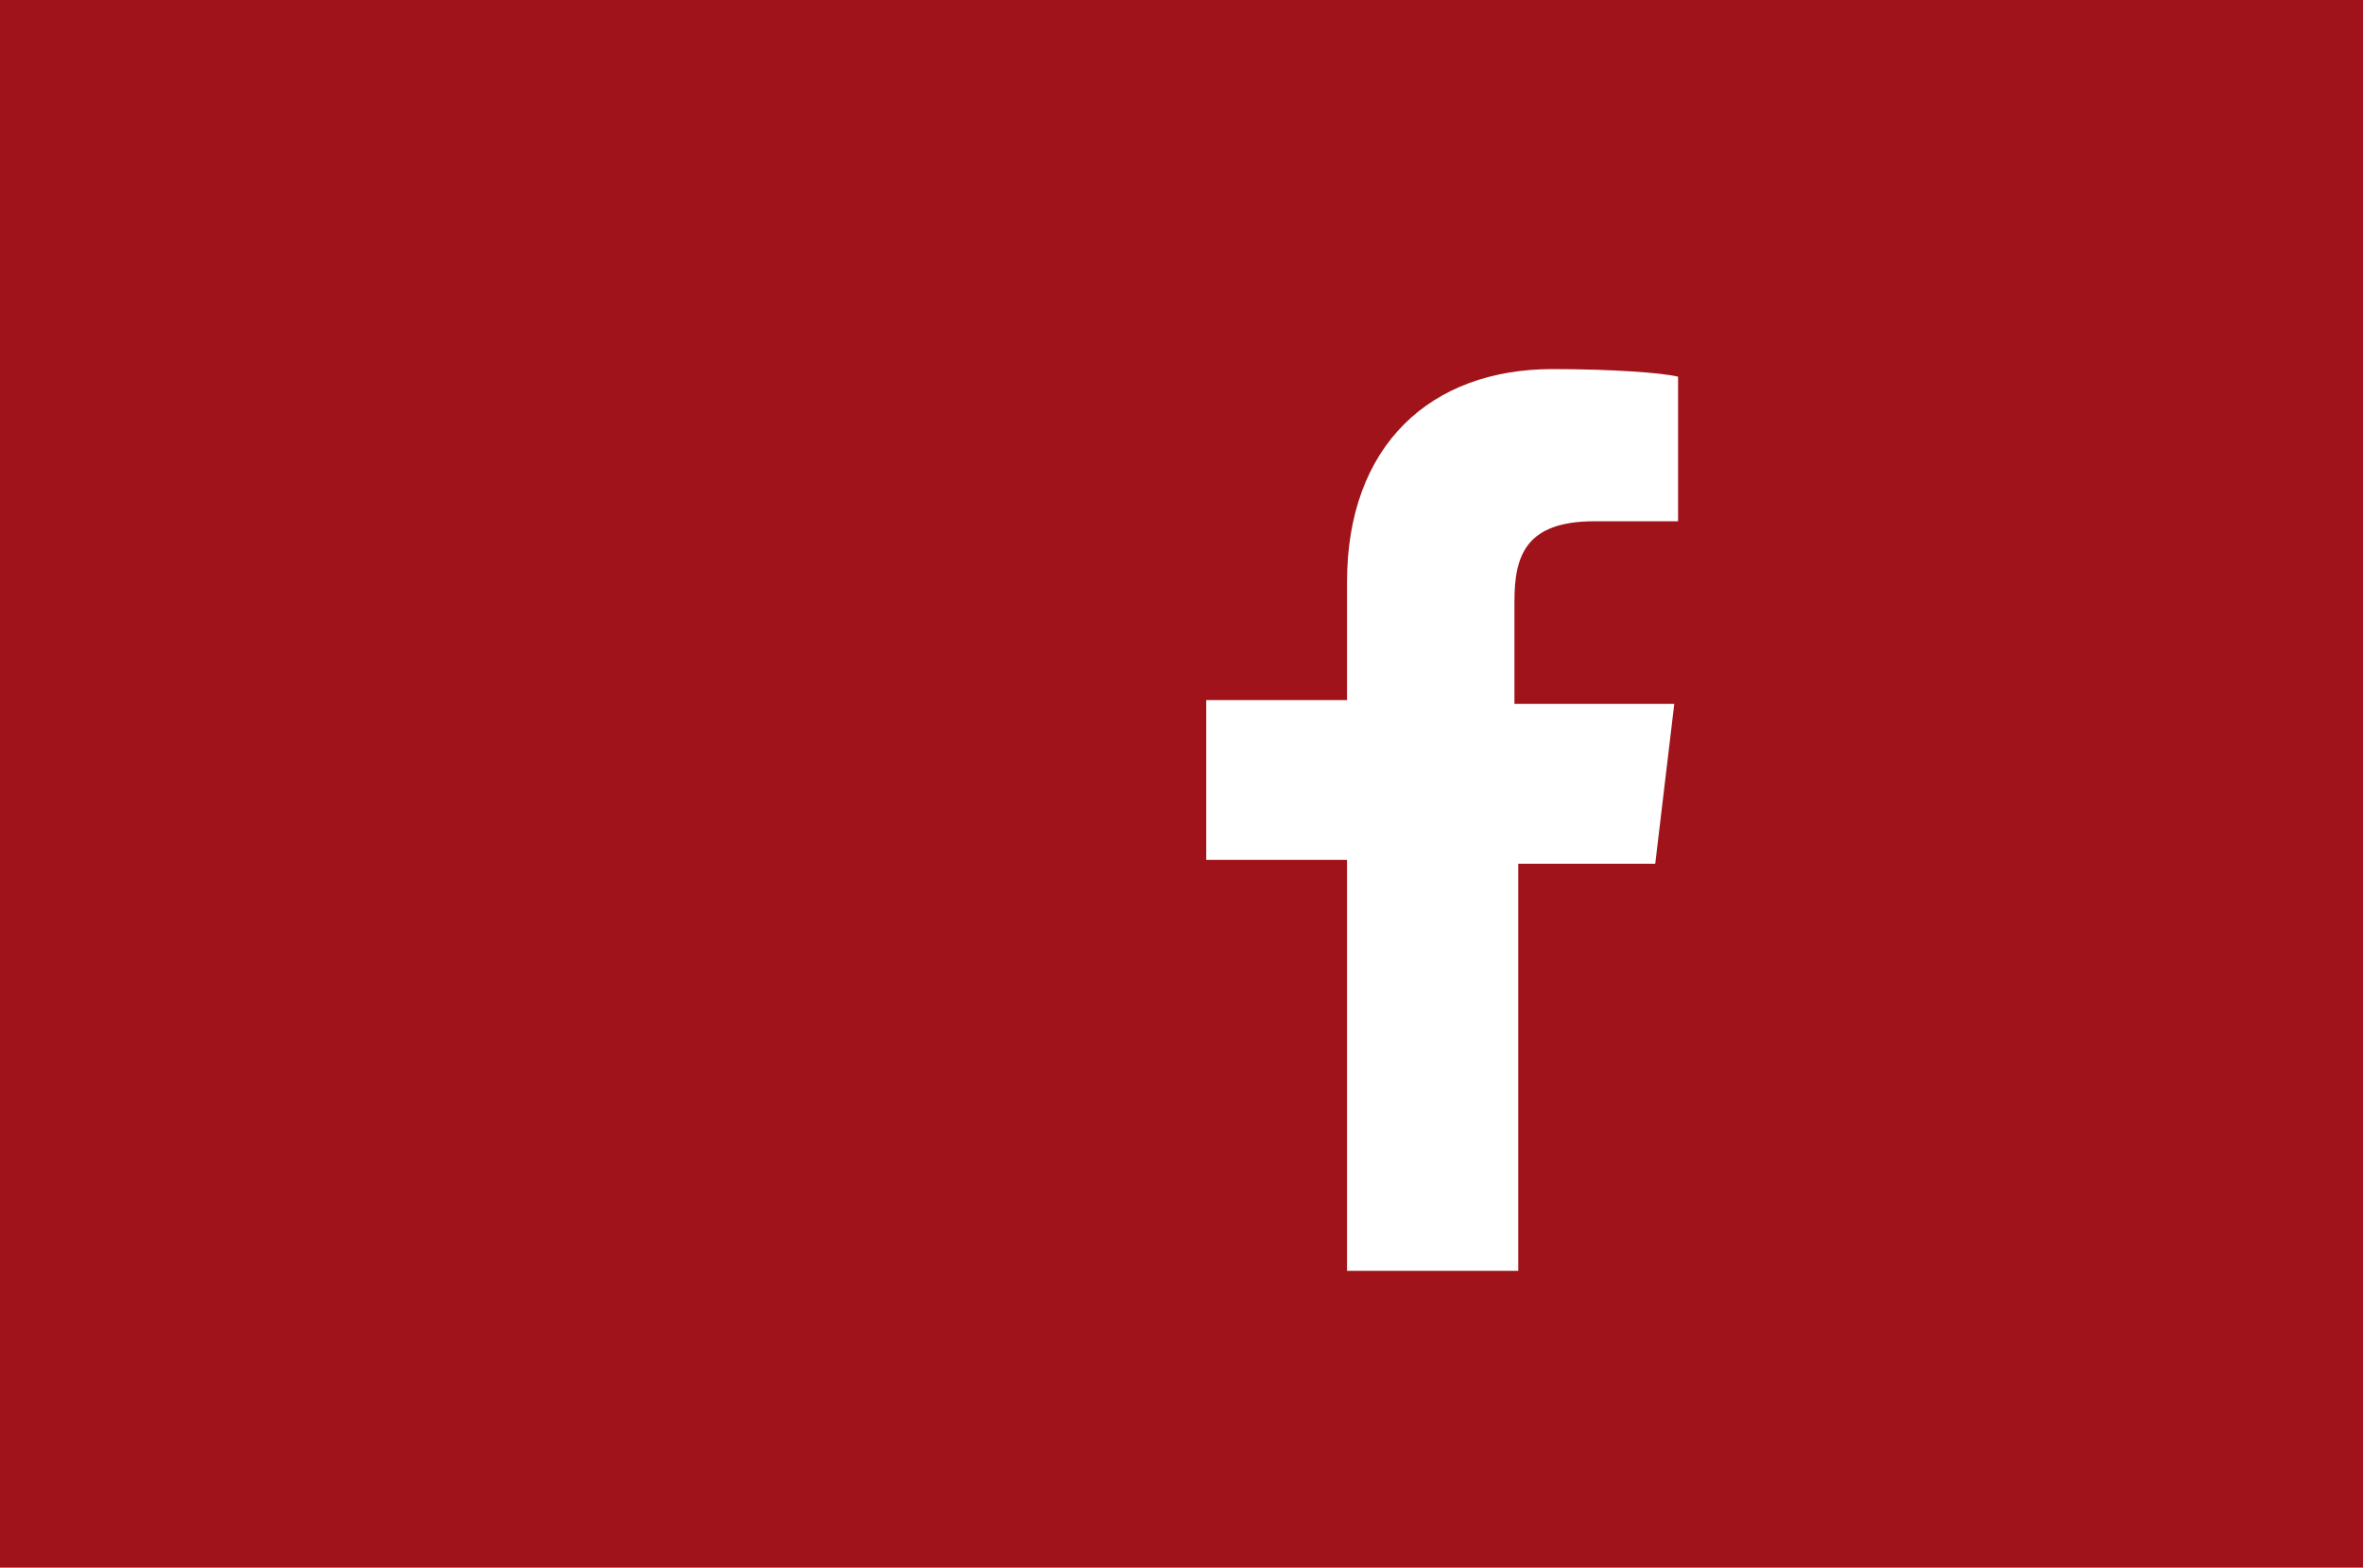 <?xml version="1.0" encoding="utf-8"?>
<!-- Generator: Adobe Illustrator 21.0.0, SVG Export Plug-In . SVG Version: 6.00 Build 0)  -->
<svg version="1.1" id="Capa_1" xmlns="http://www.w3.org/2000/svg" xmlns:xlink="http://www.w3.org/1999/xlink" x="0px" y="0px"
	 viewBox="0 0 62.1 41.2" style="enable-background:new 0 0 62.1 41.2;" xml:space="preserve">
<style type="text/css">
	.st0{fill:#9A999E;}
	.st1{opacity:0.8;fill:#0083C6;}
	.st2{opacity:0.5;}
	.st3{clip-path:url(#SVGID_4_);fill:#2F4680;}
	.st4{fill-rule:evenodd;clip-rule:evenodd;fill:#FFFFFF;}
	.st5{fill-rule:evenodd;clip-rule:evenodd;fill:#2F3F79;}
	.st6{fill-rule:evenodd;clip-rule:evenodd;fill:#2F4179;}
	.st7{fill-rule:evenodd;clip-rule:evenodd;fill:#2F417B;}
	.st8{fill-rule:evenodd;clip-rule:evenodd;fill:#2F427C;}
	.st9{fill-rule:evenodd;clip-rule:evenodd;fill:#2F437D;}
	.st10{fill-rule:evenodd;clip-rule:evenodd;fill:#2F447E;}
	.st11{fill-rule:evenodd;clip-rule:evenodd;fill:#2F4580;}
	.st12{fill-rule:evenodd;clip-rule:evenodd;fill:#2F4680;}
	.st13{fill-rule:evenodd;clip-rule:evenodd;fill:#2F4882;}
	.st14{fill-rule:evenodd;clip-rule:evenodd;fill:#2F4983;}
	.st15{fill-rule:evenodd;clip-rule:evenodd;fill:#2F4A84;}
	.st16{fill-rule:evenodd;clip-rule:evenodd;fill:#2E4B85;}
	.st17{fill-rule:evenodd;clip-rule:evenodd;fill:#304B85;}
	.st18{fill-rule:evenodd;clip-rule:evenodd;fill:#2F4C87;}
	.st19{fill-rule:evenodd;clip-rule:evenodd;fill:#304D88;}
	.st20{fill-rule:evenodd;clip-rule:evenodd;fill:#314E87;}
	.st21{fill-rule:evenodd;clip-rule:evenodd;fill:#314F89;}
	.st22{fill-rule:evenodd;clip-rule:evenodd;fill:#315089;}
	.st23{fill-rule:evenodd;clip-rule:evenodd;fill:#31508A;}
	.st24{fill-rule:evenodd;clip-rule:evenodd;fill:#32518A;}
	.st25{fill-rule:evenodd;clip-rule:evenodd;fill:#35528B;}
	.st26{fill-rule:evenodd;clip-rule:evenodd;fill:#34548C;}
	.st27{fill-rule:evenodd;clip-rule:evenodd;fill:#36558D;}
	.st28{fill-rule:evenodd;clip-rule:evenodd;fill:#36568E;}
	.st29{fill-rule:evenodd;clip-rule:evenodd;fill:#38568C;}
	.st30{fill-rule:evenodd;clip-rule:evenodd;fill:#39578E;}
	.st31{fill-rule:evenodd;clip-rule:evenodd;fill:#38568D;}
	.st32{fill-rule:evenodd;clip-rule:evenodd;fill:#3A588F;}
	.st33{fill-rule:evenodd;clip-rule:evenodd;fill:#39588F;}
	.st34{fill-rule:evenodd;clip-rule:evenodd;fill:#3C5990;}
	.st35{fill-rule:evenodd;clip-rule:evenodd;fill:#3C5A90;}
	.st36{fill-rule:evenodd;clip-rule:evenodd;fill:#3E5C91;}
	.st37{fill-rule:evenodd;clip-rule:evenodd;fill:#3E5D92;}
	.st38{fill-rule:evenodd;clip-rule:evenodd;fill:#405F93;}
	.st39{fill-rule:evenodd;clip-rule:evenodd;fill:#405D92;}
	.st40{fill-rule:evenodd;clip-rule:evenodd;fill:#3F5F93;}
	.st41{fill-rule:evenodd;clip-rule:evenodd;fill:#426093;}
	.st42{fill-rule:evenodd;clip-rule:evenodd;fill:#426194;}
	.st43{fill-rule:evenodd;clip-rule:evenodd;fill:#436194;}
	.st44{fill-rule:evenodd;clip-rule:evenodd;fill:#436295;}
	.st45{fill-rule:evenodd;clip-rule:evenodd;fill:#436396;}
	.st46{fill-rule:evenodd;clip-rule:evenodd;fill:#456495;}
	.st47{fill-rule:evenodd;clip-rule:evenodd;fill:#456496;}
	.st48{fill-rule:evenodd;clip-rule:evenodd;fill:#476596;}
	.st49{fill-rule:evenodd;clip-rule:evenodd;fill:#476696;}
	.st50{fill-rule:evenodd;clip-rule:evenodd;fill:#476697;}
	.st51{fill-rule:evenodd;clip-rule:evenodd;fill:#476798;}
	.st52{fill-rule:evenodd;clip-rule:evenodd;fill:#496899;}
	.st53{fill-rule:evenodd;clip-rule:evenodd;fill:#496A98;}
	.st54{fill-rule:evenodd;clip-rule:evenodd;fill:#4A6A9A;}
	.st55{fill-rule:evenodd;clip-rule:evenodd;fill:#4A6B99;}
	.st56{fill-rule:evenodd;clip-rule:evenodd;fill:#4A6B9A;}
	.st57{fill-rule:evenodd;clip-rule:evenodd;fill:#B81D2D;}
	.st58{fill:#D7D8DC;stroke:#D7D8DC;stroke-width:2;stroke-miterlimit:10;}
	.st59{fill:#FFFFFF;stroke:#D7D8DC;stroke-width:2;stroke-miterlimit:10;}
	.st60{fill:#444242;}
	.st61{fill:#A0131A;}
	.st62{fill:url(#SVGID_7_);}
	.st63{fill:url(#SVGID_10_);}
	.st64{opacity:0.4;clip-path:url(#SVGID_12_);fill:#444242;}
	.st65{clip-path:url(#SVGID_12_);}
	.st66{fill:#FFFFFF;}
	.st67{opacity:0.7;fill:#444242;}
	.st68{fill:#FFFFFF;stroke:#000000;stroke-miterlimit:10;}
	.st69{fill-rule:evenodd;clip-rule:evenodd;}
	.st70{fill-rule:evenodd;clip-rule:evenodd;fill:#1CACE9;}
	.st71{opacity:0.5;fill:#FFFFFF;}
	.st72{fill-rule:evenodd;clip-rule:evenodd;fill:url(#SVGID_15_);}
	.st73{fill:#F4F4F5;}
	.st74{fill:url(#SVGID_16_);}
	.st75{fill:url(#SVGID_17_);}
	.st76{fill:#067FB2;}
	.st77{fill-rule:evenodd;clip-rule:evenodd;fill:#287CF4;}
	.st78{fill-rule:evenodd;clip-rule:evenodd;fill:#11B8EC;}
	.st79{fill:none;stroke:#000000;}
	.st80{fill:#11B8EC;}
	.st81{fill-rule:evenodd;clip-rule:evenodd;fill:#282828;}
	.st82{fill:#46CE70;}
	.st83{fill-rule:evenodd;clip-rule:evenodd;fill:#E5F3FB;}
	.st84{fill:#282828;}
	.st85{fill:#F63D6E;}
	.st86{fill:url(#SVGID_18_);}
	.st87{fill:#395395;}
	.st88{fill:#7BC2F5;}
	.st89{fill:#32B746;}
	.st90{fill:#FFEB15;}
	.st91{fill:url(#SVGID_21_);}
	.st92{opacity:0.4;clip-path:url(#SVGID_23_);fill:url(#SVGID_24_);}
	.st93{opacity:0.4;clip-path:url(#SVGID_23_);fill:url(#SVGID_25_);}
	.st94{opacity:0.6;clip-path:url(#SVGID_27_);fill:url(#SVGID_28_);}
	.st95{opacity:0.6;clip-path:url(#SVGID_27_);fill:url(#SVGID_29_);}
	.st96{opacity:0.6;clip-path:url(#SVGID_31_);fill:url(#SVGID_32_);}
	.st97{opacity:0.6;clip-path:url(#SVGID_31_);fill:url(#SVGID_33_);}
	.st98{fill:url(#SVGID_36_);}
	.st99{fill:url(#SVGID_39_);}
	.st100{fill:url(#SVGID_42_);}
	.st101{opacity:0.3;}
	.st102{fill:none;stroke:#A0131A;stroke-miterlimit:10;}
	.st103{fill:none;stroke:#444242;stroke-width:0.6;stroke-miterlimit:10;}
	.st104{fill:#D7D8DC;}
	.st105{opacity:0.15;}
	.st106{fill:none;stroke:#444242;stroke-width:0.75;stroke-miterlimit:10;}
	.st107{fill:url(#SVGID_47_);}
	.st108{fill:url(#SVGID_50_);}
	.st109{fill:url(#SVGID_51_);}
	.st110{fill:url(#SVGID_54_);}
	.st111{fill:url(#SVGID_55_);}
	.st112{fill:url(#SVGID_58_);}
	.st113{fill:url(#SVGID_59_);}
	.st114{fill:url(#SVGID_62_);}
	.st115{fill:url(#SVGID_63_);}
	.st116{fill:url(#SVGID_66_);}
	.st117{fill:url(#SVGID_67_);}
	.st118{fill:url(#SVGID_70_);}
	.st119{fill:url(#SVGID_71_);}
	.st120{fill:url(#SVGID_74_);}
	.st121{fill:url(#SVGID_75_);}
	.st122{clip-path:url(#SVGID_77_);}
	.st123{fill:url(#SVGID_78_);}
	.st124{fill:url(#SVGID_79_);}
	.st125{fill:url(#SVGID_82_);}
	.st126{fill:url(#SVGID_83_);}
	.st127{fill:url(#SVGID_86_);}
	.st128{fill:url(#SVGID_87_);}
	.st129{opacity:0.7;clip-path:url(#SVGID_89_);fill:url(#SVGID_90_);}
	.st130{opacity:0.7;clip-path:url(#SVGID_89_);fill:url(#SVGID_91_);}
	.st131{clip-path:url(#SVGID_93_);}
	.st132{opacity:0.4;clip-path:url(#SVGID_93_);}
	.st133{clip-path:url(#SVGID_97_);}
	.st134{fill:#CD700C;}
	.st135{fill:#0083C6;}
	.st136{fill:#C8BA15;}
	.st137{fill:#007C41;}
	.st138{fill:url(#SVGID_100_);}
	.st139{fill:url(#SVGID_101_);}
	.st140{fill:url(#SVGID_104_);}
	.st141{fill:url(#SVGID_105_);}
	.st142{fill:url(#SVGID_108_);}
	.st143{fill:url(#SVGID_109_);}
	.st144{fill-rule:evenodd;clip-rule:evenodd;fill:#A0131A;}
	.st145{fill:#A31414;}
	.st146{fill:#B6B6B7;}
	.st147{clip-path:url(#XMLID_66_);fill:#222220;}
	.st148{fill:#3A4966;}
	.st149{fill:#A0A1A1;}
	.st150{fill:#222220;}
	.st151{fill:none;}
	.st152{fill-rule:evenodd;clip-rule:evenodd;fill:#ECE23A;}
	.st153{fill-rule:evenodd;clip-rule:evenodd;fill:#D3CA2D;}
	.st154{fill:#CC5B2C;}
	.st155{fill:url(#SVGID_110_);}
	.st156{fill:#222221;}
	.st157{fill:url(#SVGID_111_);}
	.st158{fill:url(#SVGID_112_);}
	.st159{fill:url(#SVGID_113_);}
	.st160{fill:url(#SVGID_114_);}
	.st161{fill:#0074BA;}
	.st162{fill:#797878;}
	.st163{fill:url(#SVGID_115_);}
	.st164{fill:url(#SVGID_116_);}
	.st165{fill:url(#SVGID_117_);}
	.st166{fill:url(#SVGID_118_);}
	.st167{fill:url(#SVGID_119_);}
	.st168{fill:url(#SVGID_120_);}
	.st169{fill:url(#SVGID_121_);}
	.st170{fill:url(#SVGID_122_);}
	.st171{fill:url(#SVGID_123_);}
	.st172{fill:url(#SVGID_124_);}
	.st173{fill:url(#SVGID_125_);}
	.st174{fill:url(#SVGID_126_);}
	.st175{fill:url(#SVGID_127_);}
	.st176{fill:url(#SVGID_128_);}
	.st177{fill:url(#SVGID_129_);}
	.st178{fill:url(#SVGID_130_);}
	.st179{fill:url(#SVGID_131_);}
	.st180{fill:url(#SVGID_132_);}
	.st181{fill:url(#SVGID_133_);}
	.st182{fill:url(#SVGID_134_);}
	.st183{fill:url(#SVGID_135_);}
	.st184{fill:url(#SVGID_136_);}
	.st185{fill:url(#SVGID_137_);}
	.st186{fill:url(#SVGID_138_);}
	.st187{fill:url(#SVGID_139_);}
	.st188{fill:url(#SVGID_140_);}
	.st189{fill:url(#SVGID_141_);}
	.st190{fill:url(#SVGID_142_);}
	.st191{fill:url(#SVGID_143_);}
	.st192{fill:url(#SVGID_144_);}
	.st193{fill:url(#SVGID_145_);}
	.st194{fill:url(#SVGID_146_);}
	.st195{fill:url(#SVGID_147_);}
	.st196{fill:url(#SVGID_148_);}
	.st197{fill:url(#SVGID_149_);}
	.st198{fill:url(#SVGID_150_);}
	.st199{fill:url(#SVGID_151_);}
	.st200{fill:url(#SVGID_152_);}
	.st201{fill:url(#SVGID_153_);}
	.st202{fill:url(#SVGID_154_);}
	.st203{fill:url(#SVGID_155_);}
	.st204{fill:url(#SVGID_156_);}
	.st205{fill:url(#SVGID_157_);}
	.st206{fill:url(#SVGID_158_);}
	.st207{fill:url(#SVGID_159_);}
	.st208{fill:url(#SVGID_160_);}
	.st209{fill:url(#SVGID_161_);}
	.st210{fill:url(#SVGID_162_);}
	.st211{fill:url(#SVGID_163_);}
	.st212{fill:url(#SVGID_164_);}
	.st213{fill:url(#SVGID_165_);}
	.st214{fill:url(#SVGID_166_);}
	.st215{fill:url(#SVGID_167_);}
	.st216{fill:url(#SVGID_168_);}
	.st217{fill:url(#SVGID_169_);}
	.st218{fill:url(#SVGID_170_);}
	.st219{fill:url(#SVGID_171_);}
	.st220{fill:url(#SVGID_172_);}
	.st221{fill:url(#SVGID_173_);}
	.st222{fill:url(#SVGID_174_);}
	.st223{fill:url(#SVGID_175_);}
	.st224{fill:url(#SVGID_176_);}
	.st225{fill:url(#SVGID_177_);}
	.st226{fill:url(#SVGID_178_);}
	.st227{fill:url(#SVGID_179_);}
	.st228{fill:url(#SVGID_180_);}
	.st229{fill:url(#SVGID_181_);}
	.st230{fill:url(#SVGID_182_);}
	.st231{fill:url(#SVGID_183_);}
	.st232{fill:url(#SVGID_184_);}
	.st233{fill:url(#SVGID_185_);}
	.st234{fill:url(#SVGID_186_);}
	.st235{fill:url(#SVGID_187_);}
	.st236{fill:url(#SVGID_188_);}
	.st237{fill:url(#SVGID_189_);}
	.st238{fill:url(#SVGID_190_);}
	.st239{fill:url(#SVGID_191_);}
	.st240{fill:url(#SVGID_192_);}
	.st241{fill:url(#SVGID_193_);}
	.st242{fill:url(#SVGID_194_);}
	.st243{fill:url(#SVGID_195_);}
	.st244{fill:url(#SVGID_196_);}
	.st245{fill:url(#SVGID_197_);}
	.st246{fill:url(#SVGID_198_);}
	.st247{fill:url(#SVGID_199_);}
	.st248{fill:url(#SVGID_200_);}
	.st249{fill:url(#SVGID_201_);}
	.st250{fill:url(#SVGID_202_);}
	.st251{fill:url(#SVGID_203_);}
	.st252{fill:url(#SVGID_204_);}
	.st253{fill:url(#SVGID_205_);}
	.st254{fill:url(#SVGID_206_);}
	.st255{fill:url(#SVGID_207_);}
	.st256{fill:url(#SVGID_208_);}
	.st257{fill:url(#SVGID_209_);}
	.st258{fill:url(#SVGID_210_);}
	.st259{fill:url(#SVGID_211_);}
	.st260{fill:url(#SVGID_212_);}
	.st261{fill:url(#SVGID_213_);}
	.st262{fill:url(#SVGID_214_);}
	.st263{fill:url(#SVGID_215_);}
	.st264{fill:url(#SVGID_216_);}
	.st265{fill:url(#SVGID_217_);}
	.st266{fill:url(#SVGID_218_);}
	.st267{fill:url(#SVGID_219_);}
	.st268{fill:url(#SVGID_220_);}
	.st269{fill:url(#SVGID_221_);}
	.st270{fill:url(#SVGID_222_);}
	.st271{fill:url(#SVGID_223_);}
	.st272{fill:url(#SVGID_224_);}
	.st273{fill:url(#SVGID_225_);}
	.st274{fill:url(#SVGID_226_);}
	.st275{fill:url(#SVGID_227_);}
	.st276{fill:url(#SVGID_228_);}
	.st277{fill:url(#SVGID_229_);}
	.st278{fill:url(#SVGID_230_);}
	.st279{fill:url(#SVGID_231_);}
	.st280{fill:url(#SVGID_232_);}
	.st281{fill:url(#SVGID_233_);}
	.st282{fill:url(#SVGID_234_);}
	.st283{fill:url(#SVGID_235_);}
	.st284{fill:url(#SVGID_236_);}
	.st285{fill:url(#SVGID_237_);}
	.st286{fill:url(#SVGID_238_);}
	.st287{fill:url(#SVGID_239_);}
	.st288{fill:url(#SVGID_240_);}
	.st289{fill:url(#SVGID_241_);}
	.st290{fill:url(#SVGID_242_);}
	.st291{fill:url(#SVGID_243_);}
	.st292{fill:url(#SVGID_244_);}
	.st293{fill:url(#SVGID_245_);}
	.st294{fill:url(#SVGID_246_);}
	.st295{fill:url(#SVGID_247_);}
	.st296{fill:url(#SVGID_248_);}
	.st297{fill:url(#SVGID_249_);}
	.st298{fill:url(#SVGID_250_);}
	.st299{fill:url(#SVGID_251_);}
	.st300{fill:url(#SVGID_252_);}
	.st301{fill:url(#SVGID_253_);}
	.st302{fill:url(#SVGID_254_);}
	.st303{fill:url(#SVGID_255_);}
	.st304{fill:url(#SVGID_256_);}
	.st305{fill:url(#SVGID_257_);}
	.st306{fill:url(#SVGID_258_);}
	.st307{fill:url(#SVGID_259_);}
	.st308{fill:url(#SVGID_260_);}
	.st309{fill:url(#SVGID_261_);}
	.st310{fill:url(#SVGID_262_);}
	.st311{fill:url(#SVGID_263_);}
	.st312{fill:url(#SVGID_264_);}
	.st313{fill:url(#SVGID_265_);}
	.st314{fill:url(#SVGID_266_);}
	.st315{fill:url(#SVGID_267_);}
	.st316{fill:url(#SVGID_268_);}
	.st317{fill:url(#SVGID_269_);}
	.st318{fill:url(#SVGID_270_);}
	.st319{fill:url(#SVGID_271_);}
	.st320{fill:url(#SVGID_272_);}
	.st321{fill:url(#SVGID_273_);}
	.st322{fill:url(#SVGID_274_);}
	.st323{fill:url(#SVGID_275_);}
	.st324{fill:url(#SVGID_276_);}
	.st325{fill:url(#SVGID_277_);}
	.st326{fill:url(#SVGID_278_);}
	.st327{fill:url(#SVGID_279_);}
	.st328{fill:url(#SVGID_280_);}
	.st329{fill:url(#SVGID_281_);}
	.st330{fill:url(#SVGID_282_);}
	.st331{fill:url(#SVGID_283_);}
	.st332{fill:url(#SVGID_284_);}
	.st333{fill:url(#SVGID_285_);}
	.st334{fill:url(#SVGID_286_);}
	.st335{fill:url(#SVGID_287_);}
	.st336{fill:url(#SVGID_288_);}
	.st337{fill:url(#SVGID_289_);}
	.st338{fill:url(#SVGID_290_);}
	.st339{fill:url(#SVGID_291_);}
	.st340{fill:url(#SVGID_292_);}
	.st341{fill:url(#SVGID_293_);}
	.st342{fill:url(#SVGID_294_);}
	.st343{fill:url(#SVGID_295_);}
	.st344{fill:url(#SVGID_296_);}
	.st345{fill:url(#SVGID_297_);}
	.st346{fill:url(#SVGID_298_);}
	.st347{fill:url(#SVGID_299_);}
	.st348{fill:url(#SVGID_300_);}
	.st349{fill:url(#SVGID_301_);}
	.st350{fill:url(#SVGID_302_);}
	.st351{fill:url(#SVGID_303_);}
	.st352{fill:url(#SVGID_304_);}
	.st353{fill:url(#SVGID_305_);}
	.st354{fill:url(#SVGID_306_);}
	.st355{fill:url(#SVGID_307_);}
	.st356{fill:url(#SVGID_308_);}
	.st357{fill:url(#SVGID_309_);}
	.st358{fill:url(#SVGID_310_);}
	.st359{fill:url(#SVGID_311_);}
	.st360{fill:url(#SVGID_312_);}
	.st361{fill:url(#SVGID_313_);}
	.st362{fill:url(#SVGID_314_);}
	.st363{fill:url(#SVGID_315_);}
	.st364{fill:url(#SVGID_316_);}
	.st365{fill:url(#SVGID_317_);}
	.st366{fill:url(#SVGID_318_);}
	.st367{fill:url(#SVGID_319_);}
	.st368{fill:url(#SVGID_320_);}
	.st369{fill:url(#SVGID_321_);}
	.st370{fill:url(#SVGID_322_);}
	.st371{fill:url(#SVGID_323_);}
	.st372{fill:url(#SVGID_324_);}
	.st373{fill:url(#SVGID_325_);}
	.st374{fill:url(#SVGID_326_);}
	.st375{fill:url(#SVGID_327_);}
	.st376{fill:url(#SVGID_328_);}
	.st377{fill:url(#SVGID_329_);}
	.st378{fill:url(#SVGID_330_);}
	.st379{fill:url(#SVGID_331_);}
	.st380{fill:url(#SVGID_332_);}
	.st381{fill:url(#SVGID_333_);}
	.st382{fill:url(#SVGID_334_);}
	.st383{fill:url(#SVGID_335_);}
	.st384{fill:url(#SVGID_336_);}
	.st385{fill:url(#SVGID_337_);}
	.st386{fill:url(#SVGID_338_);}
	.st387{fill:url(#SVGID_339_);}
	.st388{fill:url(#SVGID_340_);}
	.st389{fill:url(#SVGID_341_);}
	.st390{fill:url(#SVGID_342_);}
	.st391{fill:url(#SVGID_343_);}
	.st392{fill:url(#SVGID_344_);}
	.st393{fill:url(#SVGID_345_);}
	.st394{fill:url(#SVGID_346_);}
	.st395{fill:url(#SVGID_347_);}
	.st396{fill:url(#SVGID_348_);}
	.st397{fill:url(#SVGID_349_);}
	.st398{fill:url(#SVGID_350_);}
	.st399{fill:url(#SVGID_351_);}
	.st400{fill:url(#SVGID_352_);}
	.st401{fill:url(#SVGID_353_);}
	.st402{fill:url(#SVGID_354_);}
	.st403{fill:url(#SVGID_355_);}
	.st404{fill:url(#SVGID_356_);}
	.st405{fill:url(#SVGID_357_);}
	.st406{fill:url(#SVGID_358_);}
	.st407{fill:url(#SVGID_359_);}
	.st408{fill:url(#SVGID_360_);}
	.st409{fill:url(#SVGID_361_);}
	.st410{fill:url(#SVGID_362_);}
	.st411{fill:url(#SVGID_363_);}
	.st412{fill:url(#SVGID_364_);}
	.st413{fill:url(#SVGID_365_);}
	.st414{fill:url(#SVGID_366_);}
	.st415{fill:url(#SVGID_367_);}
	.st416{fill:url(#SVGID_368_);}
	.st417{fill:url(#SVGID_369_);}
	.st418{fill:url(#SVGID_370_);}
	.st419{fill:url(#SVGID_371_);}
	.st420{fill:url(#SVGID_372_);}
	.st421{fill:url(#SVGID_373_);}
	.st422{fill:url(#SVGID_374_);}
	.st423{fill:url(#SVGID_375_);}
	.st424{fill:url(#SVGID_376_);}
	.st425{fill:url(#SVGID_377_);}
	.st426{fill:url(#SVGID_378_);}
	.st427{fill:url(#SVGID_379_);}
	.st428{fill:url(#SVGID_380_);}
	.st429{fill:url(#SVGID_381_);}
	.st430{fill:url(#SVGID_382_);}
	.st431{fill:url(#SVGID_383_);}
	.st432{fill:url(#SVGID_384_);}
	.st433{fill:url(#SVGID_385_);}
	.st434{fill:url(#SVGID_386_);}
	.st435{fill:url(#SVGID_387_);}
	.st436{fill:url(#SVGID_388_);}
	.st437{fill:url(#SVGID_389_);}
	.st438{fill:url(#SVGID_390_);}
	.st439{fill:url(#SVGID_391_);}
	.st440{fill:url(#SVGID_392_);}
	.st441{fill:url(#SVGID_393_);}
	.st442{fill:url(#SVGID_394_);}
	.st443{fill:url(#SVGID_395_);}
	.st444{fill:url(#SVGID_396_);}
	.st445{fill:url(#SVGID_397_);}
	.st446{fill:url(#SVGID_398_);}
	.st447{fill:url(#SVGID_399_);}
	.st448{fill:url(#SVGID_400_);}
	.st449{fill:url(#SVGID_401_);}
	.st450{fill:url(#SVGID_402_);}
	.st451{fill:url(#SVGID_403_);}
	.st452{fill:url(#SVGID_404_);}
	.st453{fill:url(#SVGID_405_);}
	.st454{fill:url(#SVGID_406_);}
	.st455{fill:url(#SVGID_407_);}
	.st456{fill:url(#SVGID_408_);}
	.st457{fill:url(#SVGID_409_);}
	.st458{fill:url(#SVGID_410_);}
	.st459{fill:url(#SVGID_411_);}
	.st460{fill:url(#SVGID_412_);}
	.st461{fill:url(#SVGID_413_);}
	.st462{fill:url(#SVGID_414_);}
	.st463{fill:url(#SVGID_415_);}
	.st464{fill:url(#SVGID_416_);}
	.st465{fill:url(#SVGID_417_);}
	.st466{fill:url(#SVGID_418_);}
	.st467{fill:url(#SVGID_419_);}
	.st468{fill:url(#SVGID_420_);}
	.st469{fill:url(#SVGID_421_);}
	.st470{fill:url(#SVGID_422_);}
	.st471{fill:url(#SVGID_423_);}
	.st472{fill:url(#SVGID_424_);}
	.st473{fill:url(#SVGID_425_);}
	.st474{fill:url(#SVGID_426_);}
	.st475{fill:url(#SVGID_427_);}
	.st476{fill:url(#SVGID_428_);}
	.st477{fill:url(#SVGID_429_);}
	.st478{fill:url(#SVGID_430_);}
	.st479{fill:url(#SVGID_431_);}
	.st480{fill:url(#SVGID_432_);}
	.st481{fill:url(#SVGID_433_);}
	.st482{fill:url(#SVGID_434_);}
	.st483{fill:url(#SVGID_435_);}
	.st484{fill:url(#SVGID_436_);}
	.st485{fill:url(#SVGID_437_);}
	.st486{fill:url(#SVGID_438_);}
	.st487{fill:url(#SVGID_439_);}
	.st488{fill:url(#SVGID_440_);}
	.st489{fill:url(#SVGID_441_);}
	.st490{fill:url(#SVGID_442_);}
	.st491{fill:url(#SVGID_443_);}
	.st492{fill:url(#SVGID_444_);}
	.st493{fill:url(#SVGID_445_);}
	.st494{fill:url(#SVGID_446_);}
	.st495{fill:url(#SVGID_447_);}
	.st496{fill:url(#SVGID_448_);}
	.st497{fill:url(#SVGID_449_);}
	.st498{fill:url(#SVGID_450_);}
	.st499{fill:url(#SVGID_451_);}
	.st500{fill:url(#SVGID_452_);}
	.st501{fill:url(#SVGID_453_);}
	.st502{fill:url(#SVGID_454_);}
	.st503{fill:url(#SVGID_455_);}
	.st504{fill:url(#SVGID_456_);}
	.st505{fill:url(#SVGID_457_);}
	.st506{fill:url(#SVGID_458_);}
	.st507{fill:url(#SVGID_459_);}
	.st508{fill:url(#SVGID_460_);}
	.st509{fill:url(#SVGID_461_);}
	.st510{fill:url(#SVGID_462_);}
	.st511{fill:url(#SVGID_463_);}
	.st512{fill:url(#SVGID_464_);}
	.st513{fill:url(#SVGID_465_);}
	.st514{fill:url(#SVGID_466_);}
	.st515{fill:url(#SVGID_467_);}
	.st516{fill:url(#SVGID_468_);}
	.st517{fill:url(#SVGID_469_);}
	.st518{fill:url(#SVGID_470_);}
	.st519{fill:url(#SVGID_471_);}
	.st520{fill:url(#SVGID_472_);}
	.st521{fill:url(#SVGID_473_);}
	.st522{fill:url(#SVGID_474_);}
	.st523{fill:url(#SVGID_475_);}
	.st524{fill:url(#SVGID_476_);}
	.st525{fill:url(#SVGID_477_);}
	.st526{fill:url(#SVGID_478_);}
	.st527{fill:url(#SVGID_479_);}
	.st528{fill:url(#SVGID_480_);}
	.st529{fill:url(#SVGID_481_);}
	.st530{fill:url(#SVGID_482_);}
	.st531{fill:url(#SVGID_483_);}
	.st532{fill:url(#SVGID_484_);}
	.st533{fill:url(#SVGID_485_);}
	.st534{fill:url(#SVGID_486_);}
	.st535{fill:url(#SVGID_487_);}
	.st536{fill:url(#SVGID_488_);}
	.st537{fill:url(#SVGID_489_);}
	.st538{fill:url(#SVGID_490_);}
	.st539{fill:url(#SVGID_491_);}
	.st540{fill:url(#SVGID_492_);}
	.st541{fill:url(#SVGID_493_);}
	.st542{fill:url(#SVGID_494_);}
	.st543{fill:url(#SVGID_495_);}
	.st544{fill:url(#SVGID_496_);}
	.st545{fill:url(#SVGID_497_);}
	.st546{fill:url(#SVGID_498_);}
	.st547{fill:url(#SVGID_499_);}
	.st548{fill:url(#SVGID_500_);}
	.st549{fill:url(#SVGID_501_);}
	.st550{fill:url(#SVGID_502_);}
	.st551{fill:url(#SVGID_503_);}
	.st552{fill:url(#SVGID_504_);}
	.st553{fill:url(#SVGID_505_);}
	.st554{fill:url(#SVGID_506_);}
	.st555{fill:url(#SVGID_507_);}
	.st556{fill:url(#SVGID_508_);}
	.st557{fill:url(#SVGID_509_);}
	.st558{fill:url(#SVGID_510_);}
	.st559{fill:url(#SVGID_511_);}
	.st560{fill:url(#SVGID_512_);}
	.st561{fill:url(#SVGID_513_);}
	.st562{fill:url(#SVGID_514_);}
	.st563{fill:url(#SVGID_515_);}
	.st564{fill:url(#SVGID_516_);}
	.st565{fill:url(#SVGID_517_);}
	.st566{fill:url(#SVGID_518_);}
	.st567{fill:url(#SVGID_519_);}
	.st568{fill:url(#SVGID_520_);}
	.st569{fill:url(#SVGID_521_);}
	.st570{fill:url(#SVGID_522_);}
	.st571{fill:url(#SVGID_523_);}
	.st572{fill:url(#SVGID_524_);}
	.st573{fill:url(#SVGID_525_);}
	.st574{fill:url(#SVGID_526_);}
	.st575{fill:url(#SVGID_527_);}
	.st576{fill:url(#SVGID_528_);}
	.st577{fill:url(#SVGID_529_);}
	.st578{fill:url(#SVGID_530_);}
	.st579{fill:url(#SVGID_531_);}
	.st580{fill:url(#SVGID_532_);}
	.st581{fill:url(#SVGID_533_);}
	.st582{fill:url(#SVGID_534_);}
	.st583{fill:url(#SVGID_535_);}
	.st584{fill:url(#SVGID_536_);}
	.st585{fill:url(#SVGID_537_);}
	.st586{fill:url(#SVGID_538_);}
	.st587{fill:url(#SVGID_539_);}
	.st588{fill:url(#SVGID_540_);}
	.st589{fill:url(#SVGID_541_);}
	.st590{fill:url(#SVGID_542_);}
	.st591{fill:url(#SVGID_543_);}
	.st592{fill:url(#SVGID_544_);}
	.st593{fill:url(#SVGID_545_);}
	.st594{fill:url(#SVGID_546_);}
	.st595{fill:url(#SVGID_547_);}
	.st596{fill:url(#SVGID_548_);}
	.st597{fill:url(#SVGID_549_);}
	.st598{fill:url(#SVGID_550_);}
	.st599{fill:url(#SVGID_551_);}
	.st600{fill:url(#SVGID_552_);}
	.st601{fill:url(#SVGID_553_);}
	.st602{fill:url(#SVGID_554_);}
	.st603{fill:url(#SVGID_555_);}
	.st604{fill:url(#SVGID_556_);}
	.st605{fill:url(#SVGID_557_);}
	.st606{fill:url(#SVGID_558_);}
	.st607{fill:url(#SVGID_559_);}
	.st608{fill:url(#SVGID_560_);}
	.st609{fill:url(#SVGID_561_);}
	.st610{fill:url(#SVGID_562_);}
	.st611{fill:url(#SVGID_563_);}
	.st612{fill:url(#SVGID_564_);}
	.st613{fill:url(#SVGID_565_);}
	.st614{fill:url(#SVGID_566_);}
	.st615{fill:url(#SVGID_567_);}
	.st616{fill:url(#SVGID_568_);}
	.st617{fill:url(#SVGID_569_);}
	.st618{fill:url(#SVGID_570_);}
	.st619{fill:url(#SVGID_571_);}
	.st620{fill:url(#SVGID_572_);}
	.st621{fill:url(#SVGID_573_);}
	.st622{fill:url(#SVGID_574_);}
	.st623{fill:url(#SVGID_575_);}
	.st624{fill:url(#SVGID_576_);}
	.st625{fill:url(#SVGID_577_);}
	.st626{fill:url(#SVGID_578_);}
	.st627{fill:url(#SVGID_579_);}
	.st628{fill:url(#SVGID_580_);}
	.st629{fill:url(#SVGID_581_);}
	.st630{fill:url(#SVGID_582_);}
	.st631{fill:url(#SVGID_583_);}
	.st632{fill:url(#SVGID_584_);}
	.st633{fill:url(#SVGID_585_);}
	.st634{fill:url(#SVGID_586_);}
	.st635{fill:url(#SVGID_587_);}
	.st636{fill:url(#SVGID_588_);}
	.st637{fill:url(#SVGID_589_);}
	.st638{fill:url(#SVGID_590_);}
	.st639{fill:url(#SVGID_591_);}
	.st640{fill:url(#SVGID_592_);}
	.st641{fill:url(#SVGID_593_);}
	.st642{fill:url(#SVGID_594_);}
	.st643{fill:url(#SVGID_595_);}
	.st644{fill:url(#SVGID_596_);}
	.st645{fill:url(#SVGID_597_);}
	.st646{fill:url(#SVGID_598_);}
	.st647{fill:url(#SVGID_599_);}
	.st648{fill:url(#SVGID_600_);}
	.st649{fill:url(#SVGID_601_);}
	.st650{fill:url(#SVGID_602_);}
	.st651{fill:url(#SVGID_603_);}
	.st652{fill:url(#SVGID_604_);}
	.st653{fill:url(#SVGID_605_);}
	.st654{fill:url(#SVGID_606_);}
	.st655{fill:url(#SVGID_607_);}
	.st656{fill:url(#SVGID_608_);}
	.st657{fill:url(#SVGID_609_);}
	.st658{fill:url(#SVGID_610_);}
	.st659{fill:url(#SVGID_611_);}
	.st660{fill:url(#SVGID_612_);}
	.st661{fill:url(#SVGID_613_);}
	.st662{fill:url(#SVGID_614_);}
	.st663{fill:url(#SVGID_615_);}
	.st664{fill:url(#SVGID_616_);}
	.st665{fill:url(#SVGID_617_);}
	.st666{fill:url(#SVGID_618_);}
	.st667{fill:url(#SVGID_619_);}
	.st668{fill:url(#SVGID_620_);}
	.st669{fill:url(#SVGID_621_);}
	.st670{fill:url(#SVGID_622_);}
	.st671{fill:url(#SVGID_623_);}
	.st672{fill:url(#SVGID_624_);}
	.st673{fill:url(#SVGID_625_);}
	.st674{fill:url(#SVGID_626_);}
	.st675{fill:url(#SVGID_627_);}
	.st676{fill:url(#SVGID_628_);}
	.st677{fill:url(#SVGID_629_);}
	.st678{fill:url(#SVGID_630_);}
	.st679{fill:url(#SVGID_631_);}
	.st680{fill:url(#SVGID_632_);}
	.st681{fill:url(#SVGID_633_);}
	.st682{fill:url(#SVGID_634_);}
	.st683{fill:url(#SVGID_635_);}
	.st684{fill:url(#SVGID_636_);}
	.st685{fill:url(#SVGID_637_);}
	.st686{fill:url(#SVGID_638_);}
	.st687{fill:url(#SVGID_639_);}
	.st688{fill:url(#SVGID_640_);}
	.st689{fill:url(#SVGID_641_);}
	.st690{fill:url(#SVGID_642_);}
	.st691{fill:url(#SVGID_643_);}
	.st692{fill:url(#SVGID_644_);}
	.st693{fill:url(#SVGID_645_);}
	.st694{fill:url(#SVGID_646_);}
	.st695{fill:url(#SVGID_647_);}
	.st696{fill:url(#SVGID_648_);}
	.st697{fill:url(#SVGID_649_);}
	.st698{fill:url(#SVGID_650_);}
	.st699{fill:url(#SVGID_651_);}
	.st700{fill:url(#SVGID_652_);}
	.st701{fill:url(#SVGID_653_);}
	.st702{fill:url(#SVGID_654_);}
	.st703{fill:url(#SVGID_655_);}
	.st704{fill:url(#SVGID_656_);}
	.st705{fill:url(#SVGID_657_);}
	.st706{fill:url(#SVGID_658_);}
	.st707{fill:url(#SVGID_659_);}
	.st708{fill:url(#SVGID_660_);}
	.st709{fill:url(#SVGID_661_);}
	.st710{fill:url(#SVGID_662_);}
	.st711{fill:url(#SVGID_663_);}
	.st712{fill:url(#SVGID_664_);}
	.st713{fill:url(#SVGID_665_);}
	.st714{fill:url(#SVGID_666_);}
	.st715{fill:url(#SVGID_667_);}
	.st716{fill:url(#SVGID_668_);}
	.st717{fill:url(#SVGID_669_);}
	.st718{fill:url(#SVGID_670_);}
	.st719{fill:url(#SVGID_671_);}
	.st720{fill:url(#SVGID_672_);}
	.st721{fill:url(#SVGID_673_);}
	.st722{fill:url(#SVGID_674_);}
	.st723{fill:url(#SVGID_675_);}
	.st724{fill:url(#SVGID_676_);}
	.st725{fill:url(#SVGID_677_);}
	.st726{fill:url(#SVGID_678_);}
	.st727{fill:url(#SVGID_679_);}
	.st728{fill:url(#SVGID_680_);}
	.st729{fill:url(#SVGID_681_);}
	.st730{fill:url(#SVGID_682_);}
	.st731{fill:url(#SVGID_683_);}
	.st732{fill:url(#SVGID_684_);}
	.st733{fill:url(#SVGID_685_);}
	.st734{fill:url(#SVGID_686_);}
	.st735{fill:url(#SVGID_687_);}
	.st736{fill:url(#SVGID_688_);}
	.st737{fill:url(#SVGID_689_);}
	.st738{fill:url(#SVGID_690_);}
	.st739{fill:url(#SVGID_691_);}
	.st740{fill:url(#SVGID_692_);}
	.st741{fill:url(#SVGID_693_);}
	.st742{fill:url(#SVGID_694_);}
	.st743{fill:url(#SVGID_695_);}
	.st744{fill:url(#SVGID_696_);}
	.st745{fill:url(#SVGID_697_);}
	.st746{fill:url(#SVGID_698_);}
	.st747{fill:url(#SVGID_699_);}
	.st748{fill:url(#SVGID_700_);}
	.st749{fill:url(#SVGID_701_);}
	.st750{fill:url(#SVGID_702_);}
	.st751{fill:url(#SVGID_703_);}
	.st752{fill:url(#SVGID_704_);}
	.st753{fill:url(#SVGID_705_);}
	.st754{fill:url(#SVGID_706_);}
	.st755{fill:url(#SVGID_707_);}
	.st756{fill:url(#SVGID_708_);}
	.st757{fill:url(#SVGID_709_);}
	.st758{fill:url(#SVGID_710_);}
	.st759{fill:url(#SVGID_711_);}
	.st760{fill:url(#SVGID_712_);}
	.st761{fill:url(#SVGID_713_);}
	.st762{fill:url(#SVGID_714_);}
	.st763{fill:url(#SVGID_715_);}
	.st764{fill:url(#SVGID_716_);}
	.st765{fill:url(#SVGID_717_);}
	.st766{fill:url(#SVGID_718_);}
	.st767{fill:url(#SVGID_719_);}
	.st768{fill:url(#SVGID_720_);}
	.st769{opacity:0.55;fill:url(#SVGID_721_);}
	.st770{opacity:0.55;fill:url(#SVGID_722_);}
	.st771{opacity:0.55;fill:url(#SVGID_723_);}
	.st772{opacity:0.55;fill:url(#SVGID_724_);}
	.st773{fill:url(#SVGID_725_);}
	.st774{fill-rule:evenodd;clip-rule:evenodd;fill:url(#SVGID_726_);}
	.st775{fill-rule:evenodd;clip-rule:evenodd;fill:url(#SVGID_727_);}
	.st776{fill-rule:evenodd;clip-rule:evenodd;fill:url(#SVGID_728_);}
	.st777{fill-rule:evenodd;clip-rule:evenodd;fill:url(#SVGID_729_);}
	.st778{fill-rule:evenodd;clip-rule:evenodd;fill:url(#SVGID_730_);}
	.st779{fill-rule:evenodd;clip-rule:evenodd;fill:url(#SVGID_731_);}
	.st780{fill-rule:evenodd;clip-rule:evenodd;fill:url(#SVGID_732_);}
	.st781{fill-rule:evenodd;clip-rule:evenodd;fill:url(#SVGID_733_);}
	.st782{fill-rule:evenodd;clip-rule:evenodd;fill:url(#SVGID_734_);}
	.st783{fill-rule:evenodd;clip-rule:evenodd;fill:url(#SVGID_735_);}
	.st784{fill-rule:evenodd;clip-rule:evenodd;fill:url(#SVGID_736_);}
	.st785{fill-rule:evenodd;clip-rule:evenodd;fill:url(#SVGID_737_);}
	.st786{fill-rule:evenodd;clip-rule:evenodd;fill:url(#SVGID_738_);}
	.st787{fill-rule:evenodd;clip-rule:evenodd;fill:url(#SVGID_739_);}
	.st788{fill-rule:evenodd;clip-rule:evenodd;fill:url(#SVGID_740_);}
	.st789{fill-rule:evenodd;clip-rule:evenodd;fill:url(#SVGID_741_);}
	.st790{fill-rule:evenodd;clip-rule:evenodd;fill:url(#SVGID_742_);}
	.st791{fill-rule:evenodd;clip-rule:evenodd;fill:url(#SVGID_743_);}
	.st792{fill-rule:evenodd;clip-rule:evenodd;fill:url(#SVGID_744_);}
	.st793{fill-rule:evenodd;clip-rule:evenodd;fill:url(#SVGID_745_);}
	.st794{fill-rule:evenodd;clip-rule:evenodd;fill:url(#SVGID_746_);}
	.st795{fill-rule:evenodd;clip-rule:evenodd;fill:url(#SVGID_747_);}
	.st796{fill-rule:evenodd;clip-rule:evenodd;fill:url(#SVGID_748_);}
	.st797{fill-rule:evenodd;clip-rule:evenodd;fill:url(#SVGID_749_);}
	.st798{fill-rule:evenodd;clip-rule:evenodd;fill:url(#SVGID_750_);}
	.st799{fill-rule:evenodd;clip-rule:evenodd;fill:url(#SVGID_751_);}
	.st800{fill-rule:evenodd;clip-rule:evenodd;fill:url(#SVGID_752_);}
	.st801{fill-rule:evenodd;clip-rule:evenodd;fill:url(#SVGID_753_);}
	.st802{fill-rule:evenodd;clip-rule:evenodd;fill:url(#SVGID_754_);}
	.st803{fill-rule:evenodd;clip-rule:evenodd;fill:url(#SVGID_755_);}
	.st804{fill-rule:evenodd;clip-rule:evenodd;fill:url(#SVGID_756_);}
	.st805{fill-rule:evenodd;clip-rule:evenodd;fill:url(#SVGID_757_);}
	.st806{fill-rule:evenodd;clip-rule:evenodd;fill:url(#SVGID_758_);}
	.st807{fill-rule:evenodd;clip-rule:evenodd;fill:url(#SVGID_759_);}
	.st808{fill-rule:evenodd;clip-rule:evenodd;fill:url(#SVGID_760_);}
	.st809{fill-rule:evenodd;clip-rule:evenodd;fill:url(#SVGID_761_);}
	.st810{fill-rule:evenodd;clip-rule:evenodd;fill:url(#SVGID_762_);}
	.st811{fill-rule:evenodd;clip-rule:evenodd;fill:url(#SVGID_763_);}
	.st812{fill-rule:evenodd;clip-rule:evenodd;fill:url(#SVGID_764_);}
	.st813{fill-rule:evenodd;clip-rule:evenodd;fill:url(#SVGID_765_);}
	.st814{fill-rule:evenodd;clip-rule:evenodd;fill:url(#SVGID_766_);}
	.st815{fill-rule:evenodd;clip-rule:evenodd;fill:url(#SVGID_767_);}
	.st816{fill-rule:evenodd;clip-rule:evenodd;fill:url(#SVGID_768_);}
	.st817{fill-rule:evenodd;clip-rule:evenodd;fill:url(#SVGID_769_);}
	.st818{fill-rule:evenodd;clip-rule:evenodd;fill:url(#SVGID_770_);}
	.st819{fill-rule:evenodd;clip-rule:evenodd;fill:url(#SVGID_771_);}
	.st820{fill-rule:evenodd;clip-rule:evenodd;fill:url(#SVGID_772_);}
	.st821{fill-rule:evenodd;clip-rule:evenodd;fill:url(#SVGID_773_);}
	.st822{fill-rule:evenodd;clip-rule:evenodd;fill:url(#SVGID_774_);}
	.st823{fill-rule:evenodd;clip-rule:evenodd;fill:url(#SVGID_775_);}
	.st824{fill-rule:evenodd;clip-rule:evenodd;fill:url(#SVGID_776_);}
	.st825{fill-rule:evenodd;clip-rule:evenodd;fill:url(#SVGID_777_);}
	.st826{fill-rule:evenodd;clip-rule:evenodd;fill:url(#SVGID_778_);}
	.st827{fill-rule:evenodd;clip-rule:evenodd;fill:url(#SVGID_779_);}
	.st828{fill-rule:evenodd;clip-rule:evenodd;fill:url(#SVGID_780_);}
	.st829{fill-rule:evenodd;clip-rule:evenodd;fill:url(#SVGID_781_);}
	.st830{fill-rule:evenodd;clip-rule:evenodd;fill:url(#SVGID_782_);}
	.st831{fill-rule:evenodd;clip-rule:evenodd;fill:url(#SVGID_783_);}
	.st832{fill-rule:evenodd;clip-rule:evenodd;fill:url(#SVGID_784_);}
	.st833{fill-rule:evenodd;clip-rule:evenodd;fill:url(#SVGID_785_);}
	.st834{fill-rule:evenodd;clip-rule:evenodd;fill:url(#SVGID_786_);}
	.st835{fill-rule:evenodd;clip-rule:evenodd;fill:url(#SVGID_787_);}
	.st836{fill-rule:evenodd;clip-rule:evenodd;fill:url(#SVGID_788_);}
	.st837{fill-rule:evenodd;clip-rule:evenodd;fill:url(#SVGID_789_);}
	.st838{fill-rule:evenodd;clip-rule:evenodd;fill:url(#SVGID_790_);}
	.st839{fill-rule:evenodd;clip-rule:evenodd;fill:url(#SVGID_791_);}
	.st840{fill-rule:evenodd;clip-rule:evenodd;fill:url(#SVGID_792_);}
	.st841{fill-rule:evenodd;clip-rule:evenodd;fill:url(#SVGID_793_);}
	.st842{fill-rule:evenodd;clip-rule:evenodd;fill:url(#SVGID_794_);}
	.st843{fill-rule:evenodd;clip-rule:evenodd;fill:url(#SVGID_795_);}
	.st844{fill-rule:evenodd;clip-rule:evenodd;fill:url(#SVGID_796_);}
	.st845{fill-rule:evenodd;clip-rule:evenodd;fill:url(#SVGID_797_);}
	.st846{fill-rule:evenodd;clip-rule:evenodd;fill:url(#SVGID_798_);}
	.st847{fill-rule:evenodd;clip-rule:evenodd;fill:url(#SVGID_799_);}
	.st848{fill-rule:evenodd;clip-rule:evenodd;fill:url(#SVGID_800_);}
	.st849{fill-rule:evenodd;clip-rule:evenodd;fill:url(#SVGID_801_);}
	.st850{fill-rule:evenodd;clip-rule:evenodd;fill:url(#SVGID_802_);}
	.st851{fill-rule:evenodd;clip-rule:evenodd;fill:url(#SVGID_803_);}
	.st852{fill-rule:evenodd;clip-rule:evenodd;fill:url(#SVGID_804_);}
	.st853{fill-rule:evenodd;clip-rule:evenodd;fill:url(#SVGID_805_);}
	.st854{fill-rule:evenodd;clip-rule:evenodd;fill:url(#SVGID_806_);}
	.st855{fill-rule:evenodd;clip-rule:evenodd;fill:url(#SVGID_807_);}
	.st856{fill-rule:evenodd;clip-rule:evenodd;fill:url(#SVGID_808_);}
	.st857{fill-rule:evenodd;clip-rule:evenodd;fill:url(#SVGID_809_);}
	.st858{fill-rule:evenodd;clip-rule:evenodd;fill:url(#SVGID_810_);}
	.st859{fill-rule:evenodd;clip-rule:evenodd;fill:url(#SVGID_811_);}
	.st860{fill-rule:evenodd;clip-rule:evenodd;fill:url(#SVGID_812_);}
	.st861{fill-rule:evenodd;clip-rule:evenodd;fill:url(#SVGID_813_);}
	.st862{fill-rule:evenodd;clip-rule:evenodd;fill:url(#SVGID_814_);}
	.st863{fill-rule:evenodd;clip-rule:evenodd;fill:url(#SVGID_815_);}
	.st864{fill-rule:evenodd;clip-rule:evenodd;fill:url(#SVGID_816_);}
	.st865{fill-rule:evenodd;clip-rule:evenodd;fill:url(#SVGID_817_);}
	.st866{fill-rule:evenodd;clip-rule:evenodd;fill:url(#SVGID_818_);}
	.st867{fill-rule:evenodd;clip-rule:evenodd;fill:url(#SVGID_819_);}
	.st868{fill-rule:evenodd;clip-rule:evenodd;fill:url(#SVGID_820_);}
	.st869{fill-rule:evenodd;clip-rule:evenodd;fill:url(#SVGID_821_);}
	.st870{fill-rule:evenodd;clip-rule:evenodd;fill:url(#SVGID_822_);}
	.st871{fill-rule:evenodd;clip-rule:evenodd;fill:url(#SVGID_823_);}
	.st872{fill-rule:evenodd;clip-rule:evenodd;fill:url(#SVGID_824_);}
	.st873{fill-rule:evenodd;clip-rule:evenodd;fill:url(#SVGID_825_);}
	.st874{fill-rule:evenodd;clip-rule:evenodd;fill:url(#SVGID_826_);}
	.st875{fill-rule:evenodd;clip-rule:evenodd;fill:url(#SVGID_827_);}
	.st876{fill-rule:evenodd;clip-rule:evenodd;fill:url(#SVGID_828_);}
	.st877{fill-rule:evenodd;clip-rule:evenodd;fill:url(#SVGID_829_);}
	.st878{fill-rule:evenodd;clip-rule:evenodd;fill:url(#SVGID_830_);}
	.st879{fill-rule:evenodd;clip-rule:evenodd;fill:url(#SVGID_831_);}
	.st880{fill-rule:evenodd;clip-rule:evenodd;fill:url(#SVGID_832_);}
	.st881{fill-rule:evenodd;clip-rule:evenodd;fill:url(#SVGID_833_);}
	.st882{fill-rule:evenodd;clip-rule:evenodd;fill:url(#SVGID_834_);}
	.st883{fill-rule:evenodd;clip-rule:evenodd;fill:url(#SVGID_835_);}
	.st884{fill-rule:evenodd;clip-rule:evenodd;fill:url(#SVGID_836_);}
	.st885{fill-rule:evenodd;clip-rule:evenodd;fill:url(#SVGID_837_);}
	.st886{fill-rule:evenodd;clip-rule:evenodd;fill:url(#SVGID_838_);}
	.st887{fill-rule:evenodd;clip-rule:evenodd;fill:url(#SVGID_839_);}
	.st888{fill-rule:evenodd;clip-rule:evenodd;fill:url(#SVGID_840_);}
	.st889{fill-rule:evenodd;clip-rule:evenodd;fill:url(#SVGID_841_);}
	.st890{fill-rule:evenodd;clip-rule:evenodd;fill:url(#SVGID_842_);}
	.st891{fill-rule:evenodd;clip-rule:evenodd;fill:url(#SVGID_843_);}
	.st892{fill-rule:evenodd;clip-rule:evenodd;fill:url(#SVGID_844_);}
	.st893{fill-rule:evenodd;clip-rule:evenodd;fill:url(#SVGID_845_);}
	.st894{fill-rule:evenodd;clip-rule:evenodd;fill:url(#SVGID_846_);}
	.st895{fill-rule:evenodd;clip-rule:evenodd;fill:url(#SVGID_847_);}
	.st896{fill-rule:evenodd;clip-rule:evenodd;fill:url(#SVGID_848_);}
	.st897{fill-rule:evenodd;clip-rule:evenodd;fill:url(#SVGID_849_);}
	.st898{fill-rule:evenodd;clip-rule:evenodd;fill:url(#SVGID_850_);}
	.st899{fill-rule:evenodd;clip-rule:evenodd;fill:url(#SVGID_851_);}
	.st900{fill-rule:evenodd;clip-rule:evenodd;fill:url(#SVGID_852_);}
	.st901{fill-rule:evenodd;clip-rule:evenodd;fill:url(#SVGID_853_);}
	.st902{fill-rule:evenodd;clip-rule:evenodd;fill:url(#SVGID_854_);}
	.st903{fill-rule:evenodd;clip-rule:evenodd;fill:url(#SVGID_855_);}
	.st904{fill-rule:evenodd;clip-rule:evenodd;fill:url(#SVGID_856_);}
	.st905{fill-rule:evenodd;clip-rule:evenodd;fill:url(#SVGID_857_);}
	.st906{fill-rule:evenodd;clip-rule:evenodd;fill:url(#SVGID_858_);}
	.st907{fill-rule:evenodd;clip-rule:evenodd;fill:url(#SVGID_859_);}
	.st908{fill-rule:evenodd;clip-rule:evenodd;fill:url(#SVGID_860_);}
	.st909{fill-rule:evenodd;clip-rule:evenodd;fill:url(#SVGID_861_);}
	.st910{fill-rule:evenodd;clip-rule:evenodd;fill:url(#SVGID_862_);}
	.st911{fill-rule:evenodd;clip-rule:evenodd;fill:url(#SVGID_863_);}
	.st912{fill-rule:evenodd;clip-rule:evenodd;fill:url(#SVGID_864_);}
	.st913{fill-rule:evenodd;clip-rule:evenodd;fill:url(#SVGID_865_);}
	.st914{fill-rule:evenodd;clip-rule:evenodd;fill:url(#SVGID_866_);}
	.st915{fill-rule:evenodd;clip-rule:evenodd;fill:url(#SVGID_867_);}
	.st916{fill-rule:evenodd;clip-rule:evenodd;fill:url(#SVGID_868_);}
	.st917{fill-rule:evenodd;clip-rule:evenodd;fill:url(#SVGID_869_);}
	.st918{fill-rule:evenodd;clip-rule:evenodd;fill:url(#SVGID_870_);}
	.st919{fill-rule:evenodd;clip-rule:evenodd;fill:url(#SVGID_871_);}
	.st920{fill-rule:evenodd;clip-rule:evenodd;fill:url(#SVGID_872_);}
	.st921{fill-rule:evenodd;clip-rule:evenodd;fill:url(#SVGID_873_);}
	.st922{fill-rule:evenodd;clip-rule:evenodd;fill:url(#SVGID_874_);}
	.st923{fill-rule:evenodd;clip-rule:evenodd;fill:url(#SVGID_875_);}
	.st924{fill-rule:evenodd;clip-rule:evenodd;fill:url(#SVGID_876_);}
	.st925{fill-rule:evenodd;clip-rule:evenodd;fill:url(#SVGID_877_);}
	.st926{fill-rule:evenodd;clip-rule:evenodd;fill:url(#SVGID_878_);}
	.st927{fill-rule:evenodd;clip-rule:evenodd;fill:url(#SVGID_879_);}
	.st928{fill-rule:evenodd;clip-rule:evenodd;fill:url(#SVGID_880_);}
	.st929{fill-rule:evenodd;clip-rule:evenodd;fill:url(#SVGID_881_);}
	.st930{fill-rule:evenodd;clip-rule:evenodd;fill:url(#SVGID_882_);}
	.st931{fill-rule:evenodd;clip-rule:evenodd;fill:url(#SVGID_883_);}
	.st932{fill-rule:evenodd;clip-rule:evenodd;fill:url(#SVGID_884_);}
	.st933{fill-rule:evenodd;clip-rule:evenodd;fill:url(#SVGID_885_);}
	.st934{fill-rule:evenodd;clip-rule:evenodd;fill:url(#SVGID_886_);}
	.st935{fill-rule:evenodd;clip-rule:evenodd;fill:url(#SVGID_887_);}
	.st936{fill-rule:evenodd;clip-rule:evenodd;fill:url(#SVGID_888_);}
	.st937{fill-rule:evenodd;clip-rule:evenodd;fill:url(#SVGID_889_);}
	.st938{fill-rule:evenodd;clip-rule:evenodd;fill:url(#SVGID_890_);}
	.st939{fill-rule:evenodd;clip-rule:evenodd;fill:url(#SVGID_891_);}
	.st940{fill-rule:evenodd;clip-rule:evenodd;fill:url(#SVGID_892_);}
	.st941{fill-rule:evenodd;clip-rule:evenodd;fill:url(#SVGID_893_);}
	.st942{fill-rule:evenodd;clip-rule:evenodd;fill:url(#SVGID_894_);}
	.st943{fill-rule:evenodd;clip-rule:evenodd;fill:url(#SVGID_895_);}
	.st944{fill-rule:evenodd;clip-rule:evenodd;fill:url(#SVGID_896_);}
	.st945{fill-rule:evenodd;clip-rule:evenodd;fill:url(#SVGID_897_);}
	.st946{fill-rule:evenodd;clip-rule:evenodd;fill:url(#SVGID_898_);}
	.st947{fill-rule:evenodd;clip-rule:evenodd;fill:url(#SVGID_899_);}
	.st948{fill-rule:evenodd;clip-rule:evenodd;fill:url(#SVGID_900_);}
	.st949{fill-rule:evenodd;clip-rule:evenodd;fill:url(#SVGID_901_);}
	.st950{fill-rule:evenodd;clip-rule:evenodd;fill:url(#SVGID_902_);}
	.st951{fill-rule:evenodd;clip-rule:evenodd;fill:url(#SVGID_903_);}
	.st952{fill-rule:evenodd;clip-rule:evenodd;fill:url(#SVGID_904_);}
	.st953{fill-rule:evenodd;clip-rule:evenodd;fill:url(#SVGID_905_);}
	.st954{fill-rule:evenodd;clip-rule:evenodd;fill:url(#SVGID_906_);}
	.st955{fill-rule:evenodd;clip-rule:evenodd;fill:url(#SVGID_907_);}
	.st956{fill-rule:evenodd;clip-rule:evenodd;fill:url(#SVGID_908_);}
	.st957{fill-rule:evenodd;clip-rule:evenodd;fill:url(#SVGID_909_);}
	.st958{fill-rule:evenodd;clip-rule:evenodd;fill:url(#SVGID_910_);}
	.st959{fill-rule:evenodd;clip-rule:evenodd;fill:url(#SVGID_911_);}
	.st960{fill-rule:evenodd;clip-rule:evenodd;fill:url(#SVGID_912_);}
	.st961{fill-rule:evenodd;clip-rule:evenodd;fill:url(#SVGID_913_);}
	.st962{fill-rule:evenodd;clip-rule:evenodd;fill:url(#SVGID_914_);}
	.st963{fill-rule:evenodd;clip-rule:evenodd;fill:url(#SVGID_915_);}
	.st964{fill-rule:evenodd;clip-rule:evenodd;fill:url(#SVGID_916_);}
	.st965{fill-rule:evenodd;clip-rule:evenodd;fill:url(#SVGID_917_);}
	.st966{fill-rule:evenodd;clip-rule:evenodd;fill:url(#SVGID_918_);}
	.st967{fill-rule:evenodd;clip-rule:evenodd;fill:url(#SVGID_919_);}
	.st968{fill-rule:evenodd;clip-rule:evenodd;fill:url(#SVGID_920_);}
	.st969{fill-rule:evenodd;clip-rule:evenodd;fill:url(#SVGID_921_);}
	.st970{fill-rule:evenodd;clip-rule:evenodd;fill:url(#SVGID_922_);}
	.st971{fill:#4B4B4A;}
	.st972{fill:#C7421B;}
	.st973{opacity:0.4;clip-path:url(#SVGID_924_);fill:url(#SVGID_925_);}
	.st974{opacity:0.4;clip-path:url(#SVGID_924_);fill:url(#SVGID_926_);}
	.st975{opacity:0.3;clip-path:url(#SVGID_924_);}
	.st976{opacity:0.3;clip-path:url(#SVGID_924_);fill:#881D1E;}
	.st977{fill:#9F2C35;}
	.st978{fill:#33312E;}
	.st979{fill:url(#SVGID_929_);}
	.st980{fill:url(#SVGID_930_);}
	.st981{clip-path:url(#SVGID_932_);}
	.st982{fill:url(#SVGID_933_);}
	.st983{fill:url(#SVGID_934_);}
	.st984{fill:url(#SVGID_937_);}
	.st985{fill:url(#SVGID_938_);}
	.st986{fill:url(#SVGID_941_);}
	.st987{fill:url(#SVGID_942_);}
	.st988{fill:url(#SVGID_945_);}
	.st989{fill:url(#SVGID_946_);}
	.st990{opacity:0.8;fill:#007C41;}
	.st991{fill:#25457E;}
	.st992{fill:url(#SVGID_949_);}
	.st993{fill:#2E2E2E;}
	.st994{fill:none;stroke:#99989D;stroke-width:0.75;stroke-miterlimit:10;}
	.st995{fill:#99989D;}
	.st996{fill:#C3001C;}
	.st997{fill:url(#SVGID_952_);}
	.st998{fill:none;stroke:#2E2E2E;stroke-width:1.5;stroke-miterlimit:10;}
	.st999{fill:url(#SVGID_955_);}
	.st1000{fill:url(#SVGID_958_);}
	.st1001{opacity:0.8;fill:#CD700C;}
	.st1002{opacity:0.4;clip-path:url(#SVGID_964_);fill:url(#SVGID_965_);}
	.st1003{opacity:0.4;clip-path:url(#SVGID_967_);fill:#444242;}
	.st1004{clip-path:url(#SVGID_967_);}
	.st1005{fill:none;stroke:#FFFFFF;stroke-miterlimit:10;}
	.st1006{opacity:0.7;}
	.st1007{fill:#FFFFFF;stroke:#A0131A;stroke-miterlimit:10;}
	.st1008{opacity:0.8;fill:#A0131A;}
	.st1009{opacity:0.8;fill:#2F4680;}
	.st1010{clip-path:url(#SVGID_977_);}
	.st1011{clip-path:url(#SVGID_979_);}
	.st1012{opacity:0.4;clip-path:url(#SVGID_979_);}
	.st1013{fill-rule:evenodd;clip-rule:evenodd;fill:#BE0411;}
	.st1014{fill-rule:evenodd;clip-rule:evenodd;fill:#6CA24E;}
	.st1015{fill:#3A7E4E;}
	.st1016{fill:#BE0411;}
</style>
<rect class="st61" width="62.1" height="41.2"/>
<g>
	<g>
		<g>
			<path class="st66" d="M39.9,33.6V22.7h3.6l0.5-4.2h-4.2v-2.7c0-1.2,0.3-2.1,2.1-2.1l2.2,0V9.9c-0.4-0.1-1.7-0.2-3.3-0.2
				c-3.2,0-5.4,2-5.4,5.6v3.1h-3.7v4.2h3.7v10.8H39.9L39.9,33.6z"/>
		</g>
	</g>
</g>
</svg>
